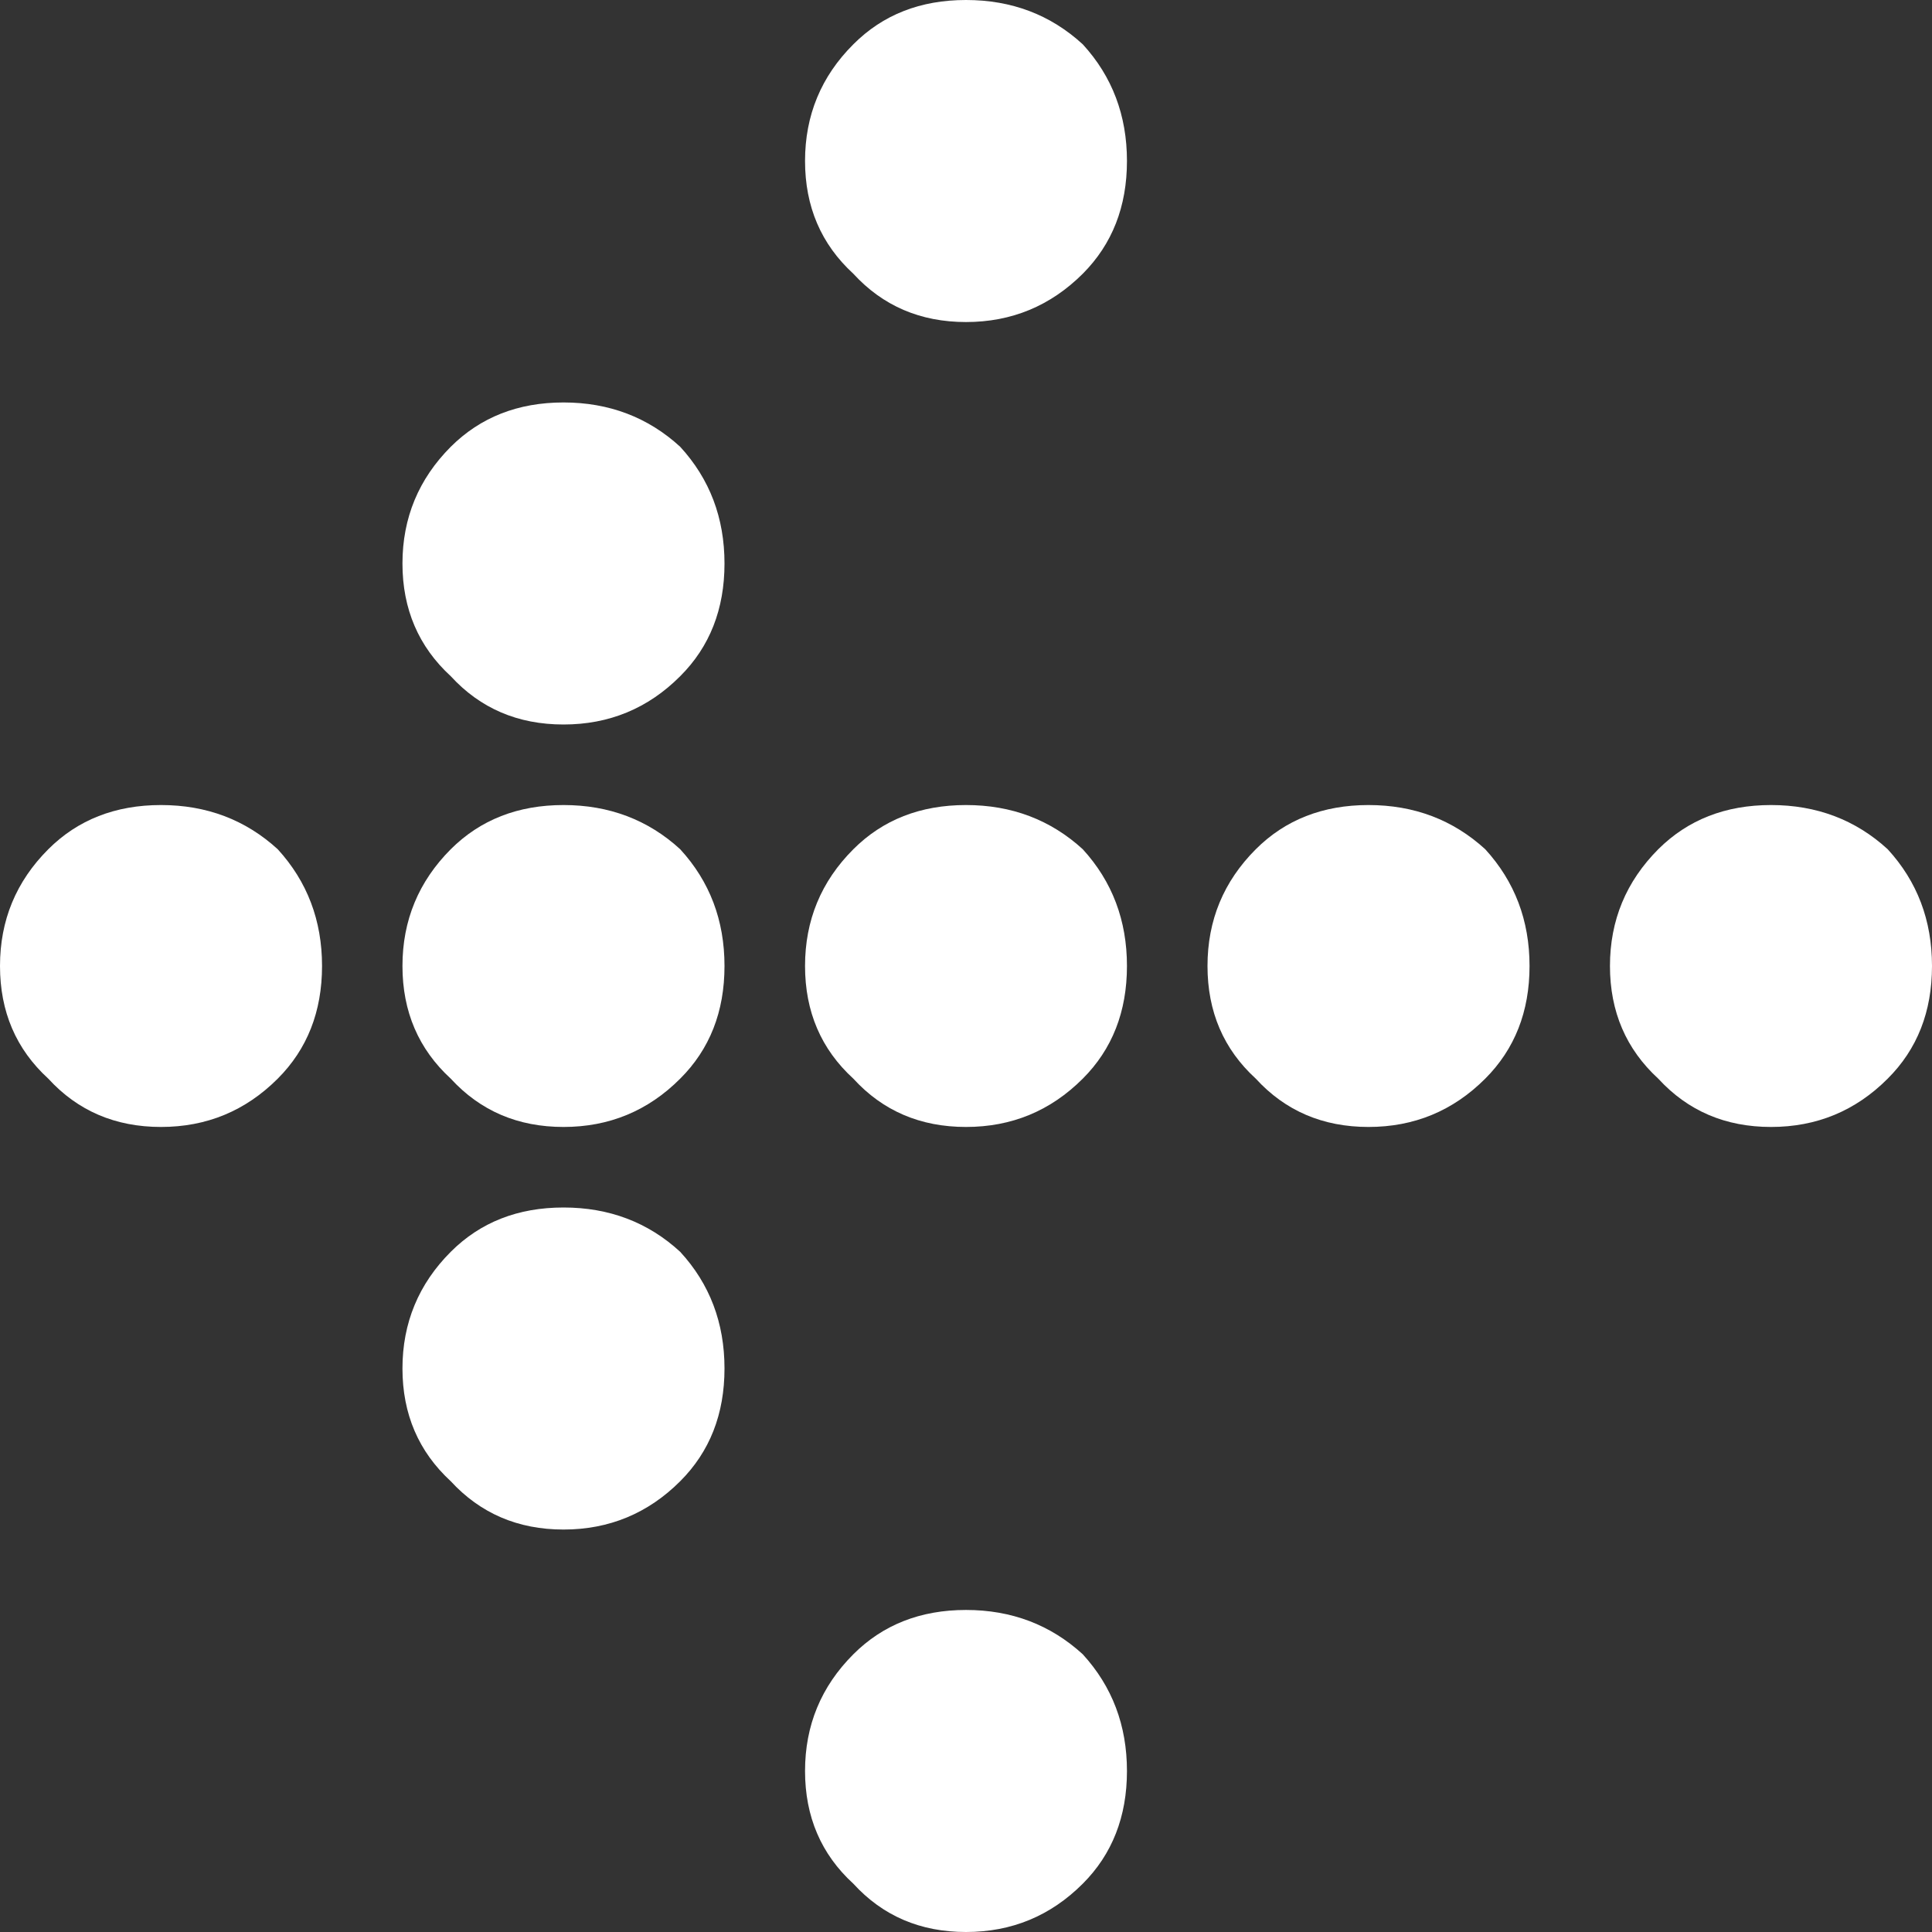 <svg xmlns="http://www.w3.org/2000/svg" width="16" height="16" viewBox="0 0 16 16" fill="none">
  <rect x="0" y="0" width="16" height="16" fill="#333333" stroke="none"/>
  <path
    d="M7.067 13.7C7.311 13.456 7.622 13.333 8 13.333C8.378 13.333 8.7 13.456 8.967 13.7C9.211 13.967 9.333 14.289 9.333 14.667C9.333 15.044 9.211 15.356 8.967 15.6C8.7 15.867 8.378 16 8 16C7.622 16 7.311 15.867 7.067 15.6C6.8 15.356 6.667 15.044 6.667 14.667C6.667 14.289 6.8 13.967 7.067 13.7ZM3.733 10.367C3.978 10.122 4.289 10 4.667 10C5.044 10 5.367 10.122 5.633 10.367C5.878 10.633 6 10.956 6 11.333C6 11.711 5.878 12.022 5.633 12.267C5.367 12.533 5.044 12.667 4.667 12.667C4.289 12.667 3.978 12.533 3.733 12.267C3.467 12.022 3.333 11.711 3.333 11.333C3.333 10.956 3.467 10.633 3.733 10.367ZM13.733 7.033C13.978 6.789 14.289 6.667 14.667 6.667C15.044 6.667 15.367 6.789 15.633 7.033C15.878 7.3 16 7.622 16 8C16 8.378 15.878 8.689 15.633 8.933C15.367 9.2 15.044 9.333 14.667 9.333C14.289 9.333 13.978 9.2 13.733 8.933C13.467 8.689 13.333 8.378 13.333 8C13.333 7.622 13.467 7.3 13.733 7.033ZM10.4 7.033C10.644 6.789 10.956 6.667 11.333 6.667C11.711 6.667 12.033 6.789 12.3 7.033C12.544 7.3 12.667 7.622 12.667 8C12.667 8.378 12.544 8.689 12.3 8.933C12.033 9.2 11.711 9.333 11.333 9.333C10.956 9.333 10.644 9.2 10.4 8.933C10.133 8.689 10 8.378 10 8C10 7.622 10.133 7.3 10.4 7.033ZM7.067 7.033C7.311 6.789 7.622 6.667 8 6.667C8.378 6.667 8.7 6.789 8.967 7.033C9.211 7.3 9.333 7.622 9.333 8C9.333 8.378 9.211 8.689 8.967 8.933C8.7 9.2 8.378 9.333 8 9.333C7.622 9.333 7.311 9.2 7.067 8.933C6.8 8.689 6.667 8.378 6.667 8C6.667 7.622 6.8 7.3 7.067 7.033ZM3.733 7.033C3.978 6.789 4.289 6.667 4.667 6.667C5.044 6.667 5.367 6.789 5.633 7.033C5.878 7.3 6 7.622 6 8C6 8.378 5.878 8.689 5.633 8.933C5.367 9.2 5.044 9.333 4.667 9.333C4.289 9.333 3.978 9.2 3.733 8.933C3.467 8.689 3.333 8.378 3.333 8C3.333 7.622 3.467 7.3 3.733 7.033ZM0.4 7.033C0.644 6.789 0.956 6.667 1.333 6.667C1.711 6.667 2.033 6.789 2.3 7.033C2.544 7.3 2.667 7.622 2.667 8C2.667 8.378 2.544 8.689 2.3 8.933C2.033 9.2 1.711 9.333 1.333 9.333C0.956 9.333 0.644 9.2 0.4 8.933C0.133 8.689 9.99534e-07 8.378 1.04907e-06 8C1.09861e-06 7.622 0.133 7.3 0.4 7.033ZM3.733 3.7C3.978 3.456 4.289 3.333 4.667 3.333C5.044 3.333 5.367 3.456 5.633 3.7C5.878 3.967 6 4.289 6 4.667C6 5.044 5.878 5.356 5.633 5.6C5.367 5.867 5.044 6 4.667 6C4.289 6 3.978 5.867 3.733 5.6C3.467 5.356 3.333 5.044 3.333 4.667C3.333 4.289 3.467 3.967 3.733 3.7ZM7.067 0.367C7.311 0.122 7.622 -7.32409e-07 8 -6.99382e-07C8.378 -6.66356e-07 8.7 0.122 8.967 0.367C9.211 0.633 9.333 0.956 9.333 1.333C9.333 1.711 9.211 2.022 8.967 2.267C8.7 2.533 8.378 2.667 8 2.667C7.622 2.667 7.311 2.533 7.067 2.267C6.8 2.022 6.667 1.711 6.667 1.333C6.667 0.956 6.8 0.633 7.067 0.367Z"
    fill="white"
  />
</svg>
